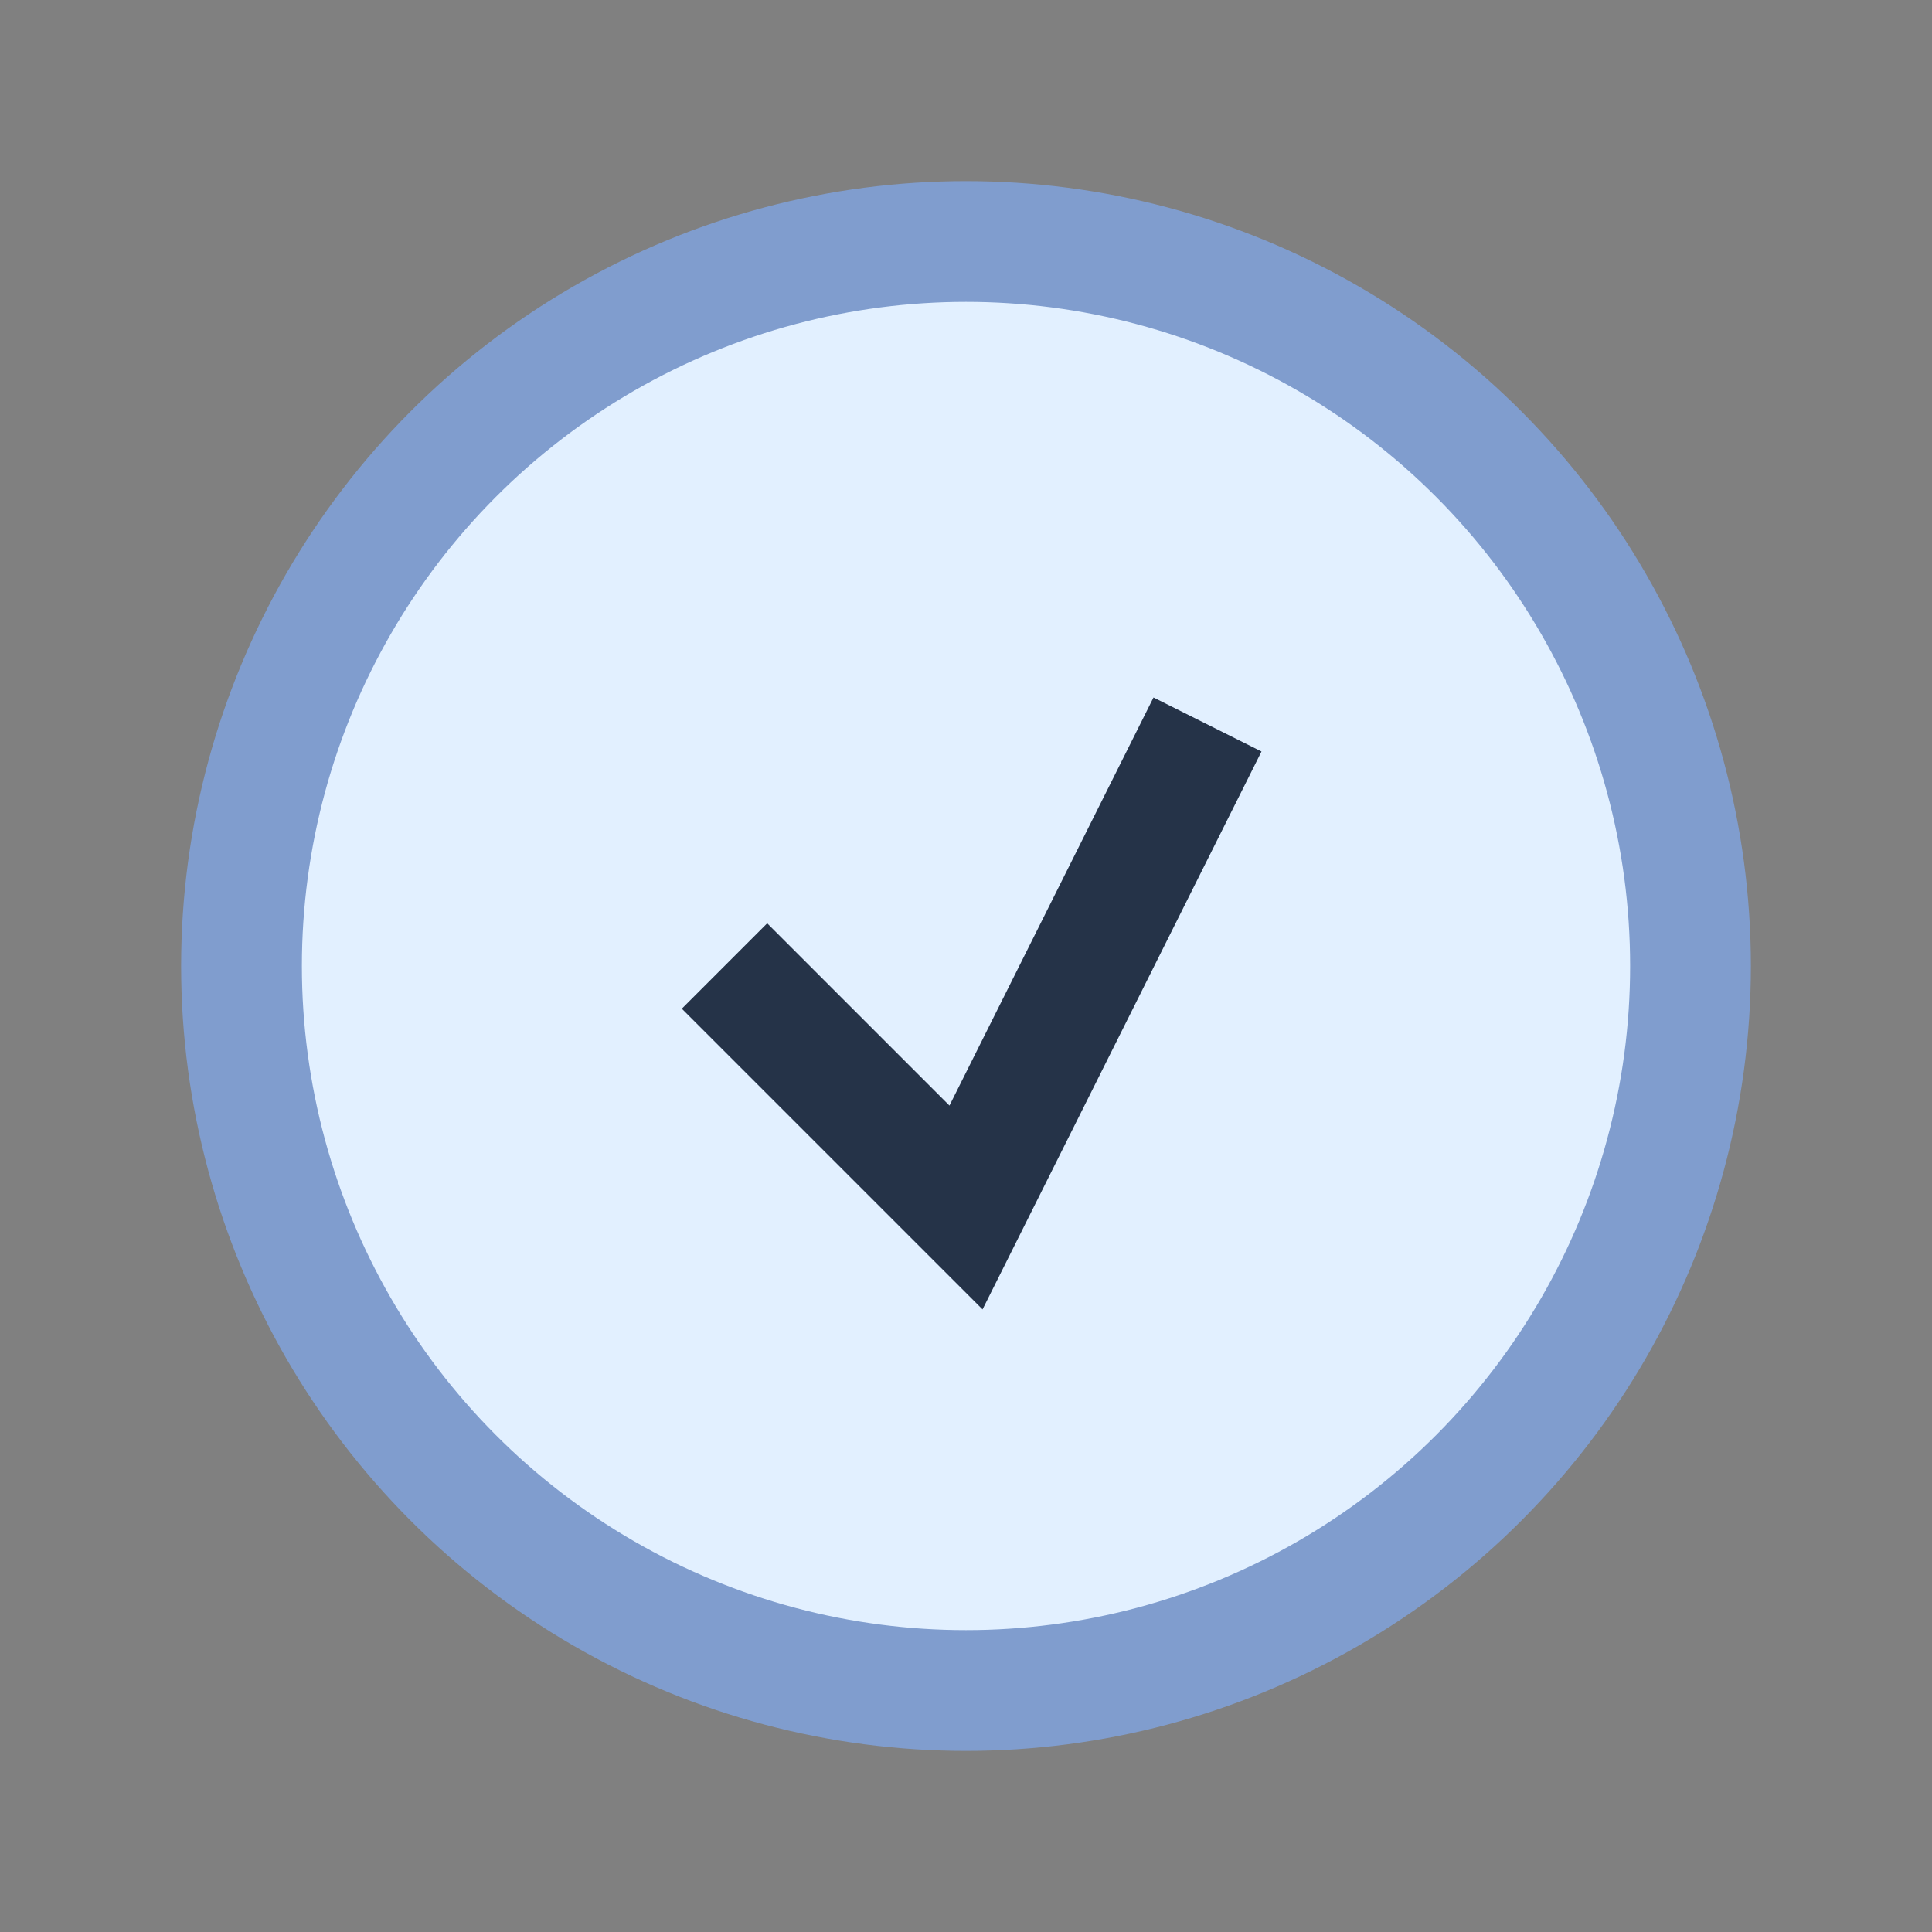 <?xml version="1.0" encoding="UTF-8"?>
<svg xmlns="http://www.w3.org/2000/svg" width="32" height="32" viewBox="0 0 32 32"><rect x="0" y="0" width="32" height="32" fill="#808080" stroke="none"/><circle cx="16" cy="16" r="12" fill="#E2F0FF"/><path d="M12 16l4 4 4-8" stroke="#253348" stroke-width="2" fill="none"/><circle cx="16" cy="16" r="12" stroke="#809DCE" stroke-width="2" fill="none"/></svg>